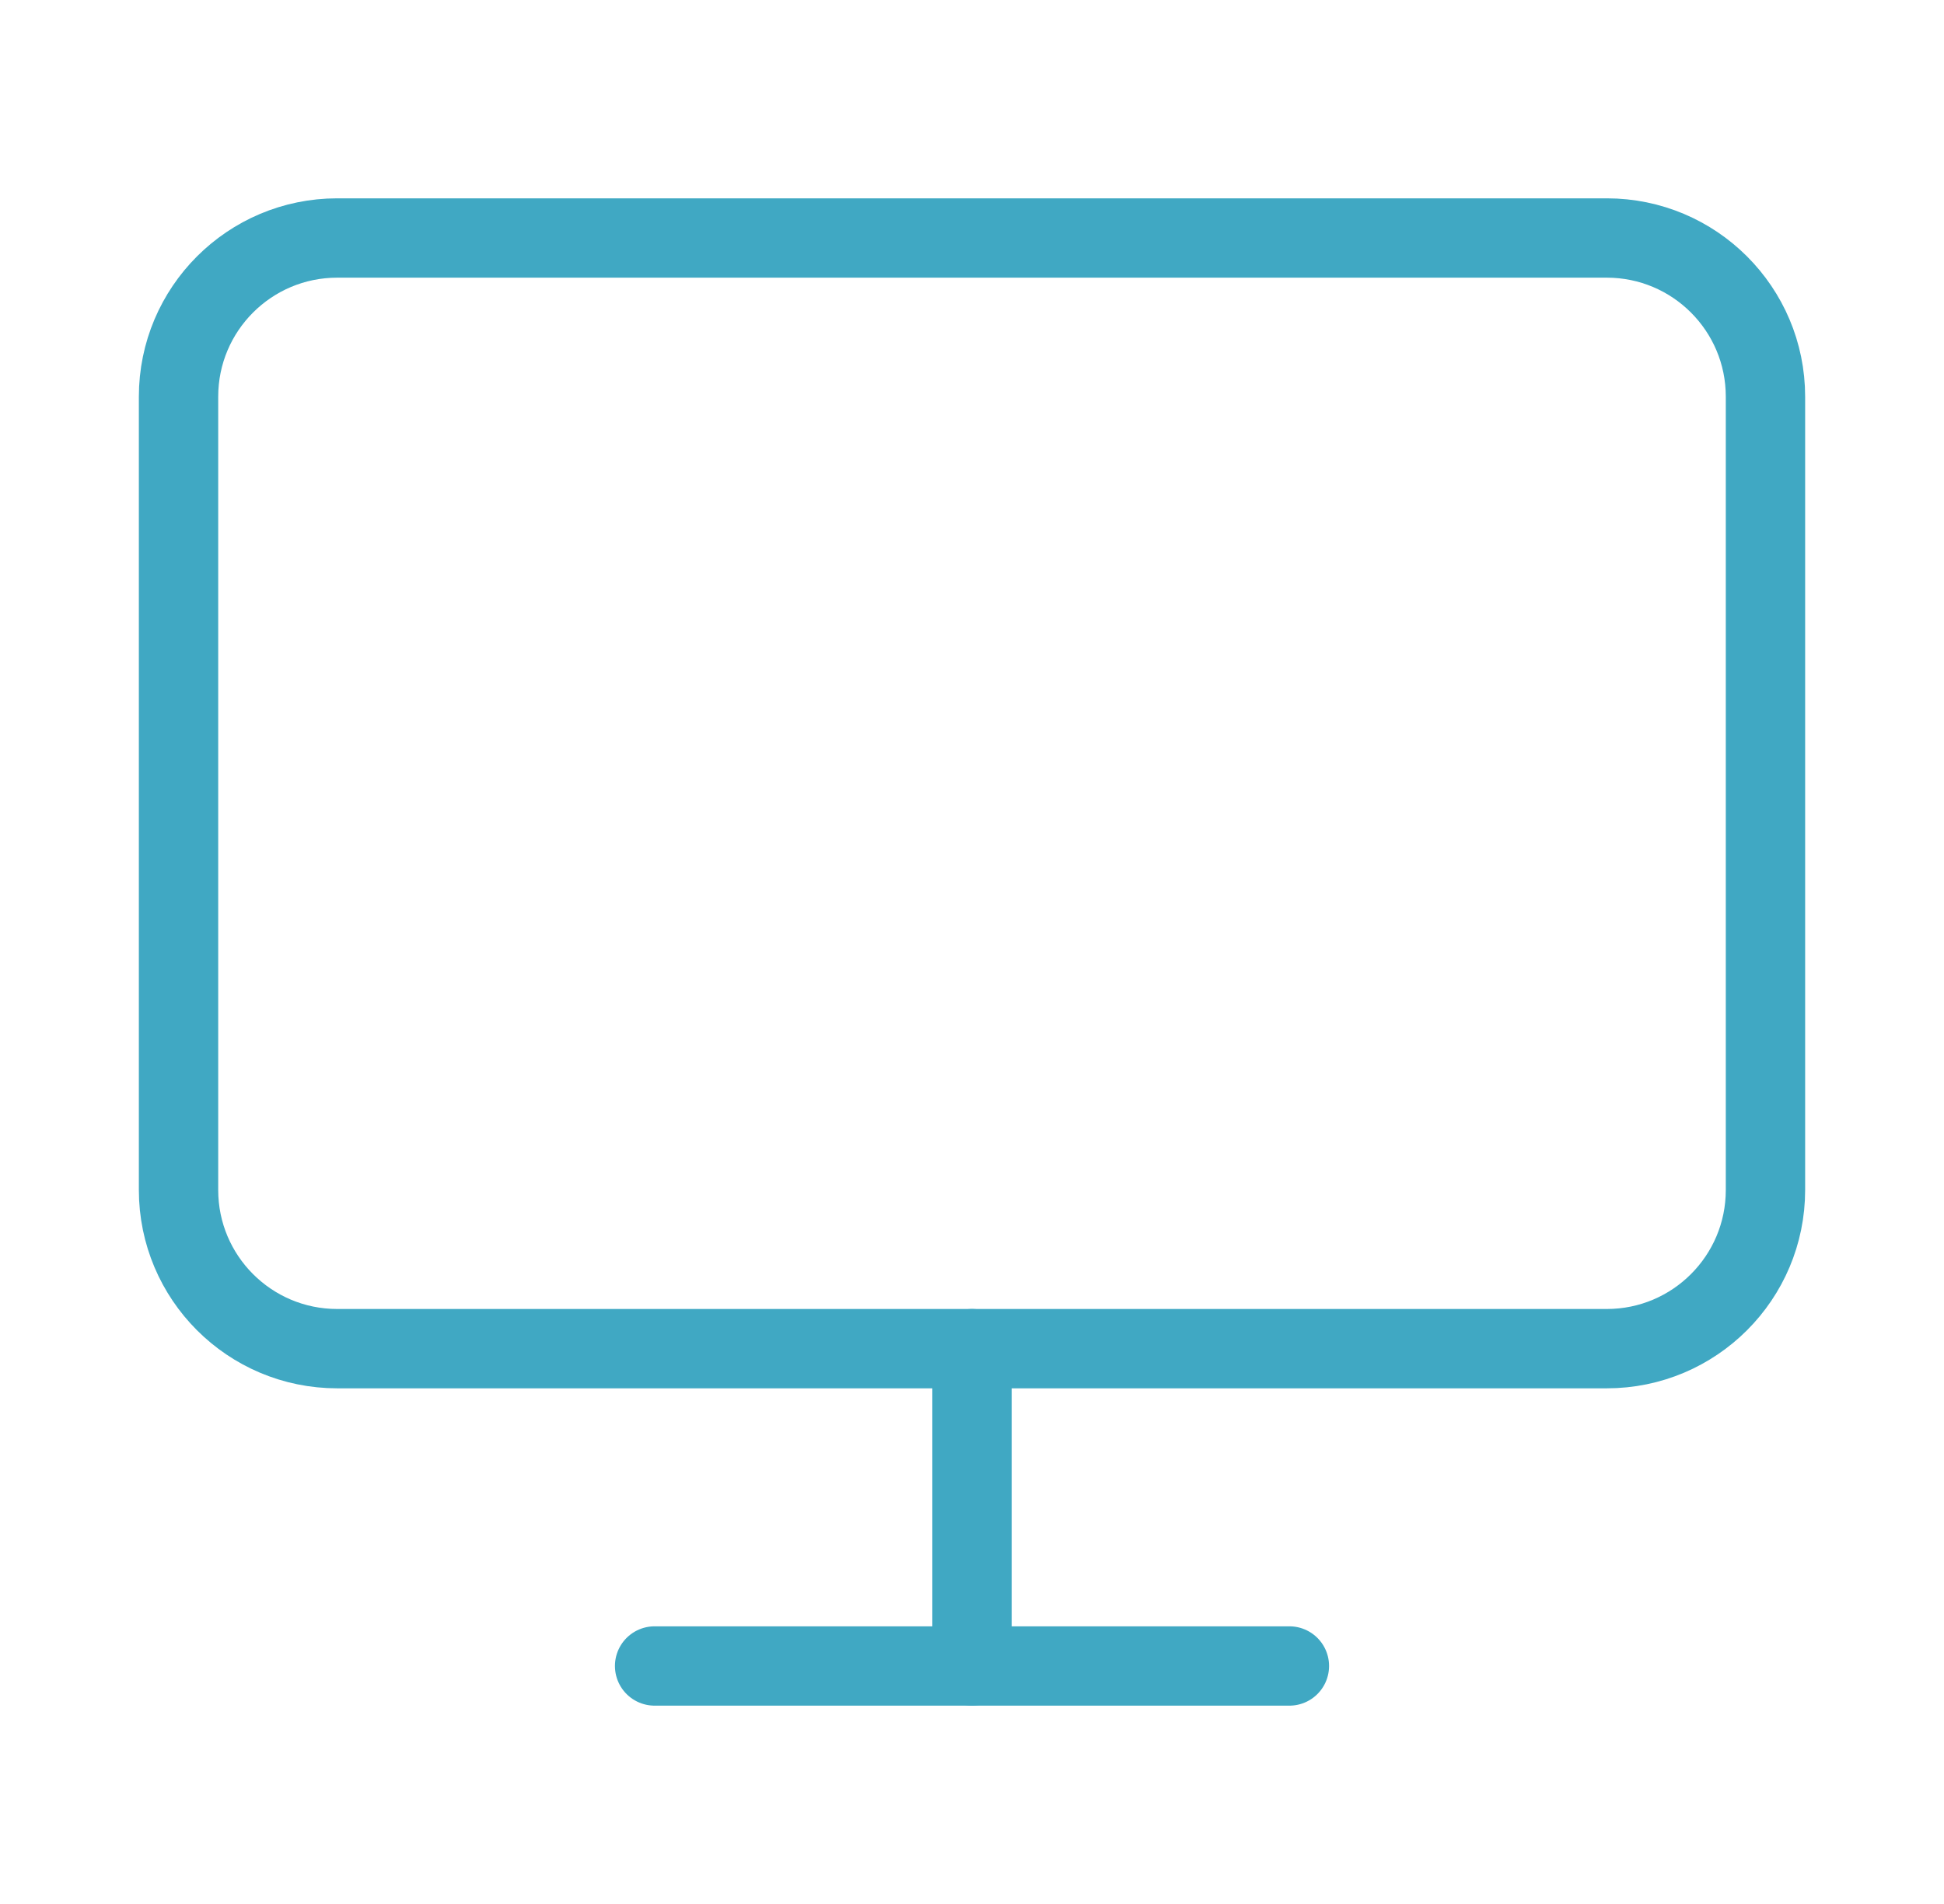 <svg xmlns="http://www.w3.org/2000/svg" width="49" height="48" viewBox="0 0 49 48" fill="none"><path d="M40.5 6H8.5C6.291 6 4.5 7.791 4.5 10V30C4.5 32.209 6.291 34 8.5 34H40.5C42.709 34 44.5 32.209 44.5 30V10C44.5 7.791 42.709 6 40.5 6Z" stroke="#40A8C3" stroke-width="2" stroke-linecap="round" stroke-linejoin="round"></path><path d="M16.5 42H32.5" stroke="#40A8C3" stroke-width="2" stroke-linecap="round" stroke-linejoin="round"></path><path d="M24.5 34V42" stroke="#40A8C3" stroke-width="2" stroke-linecap="round" stroke-linejoin="round"></path></svg>